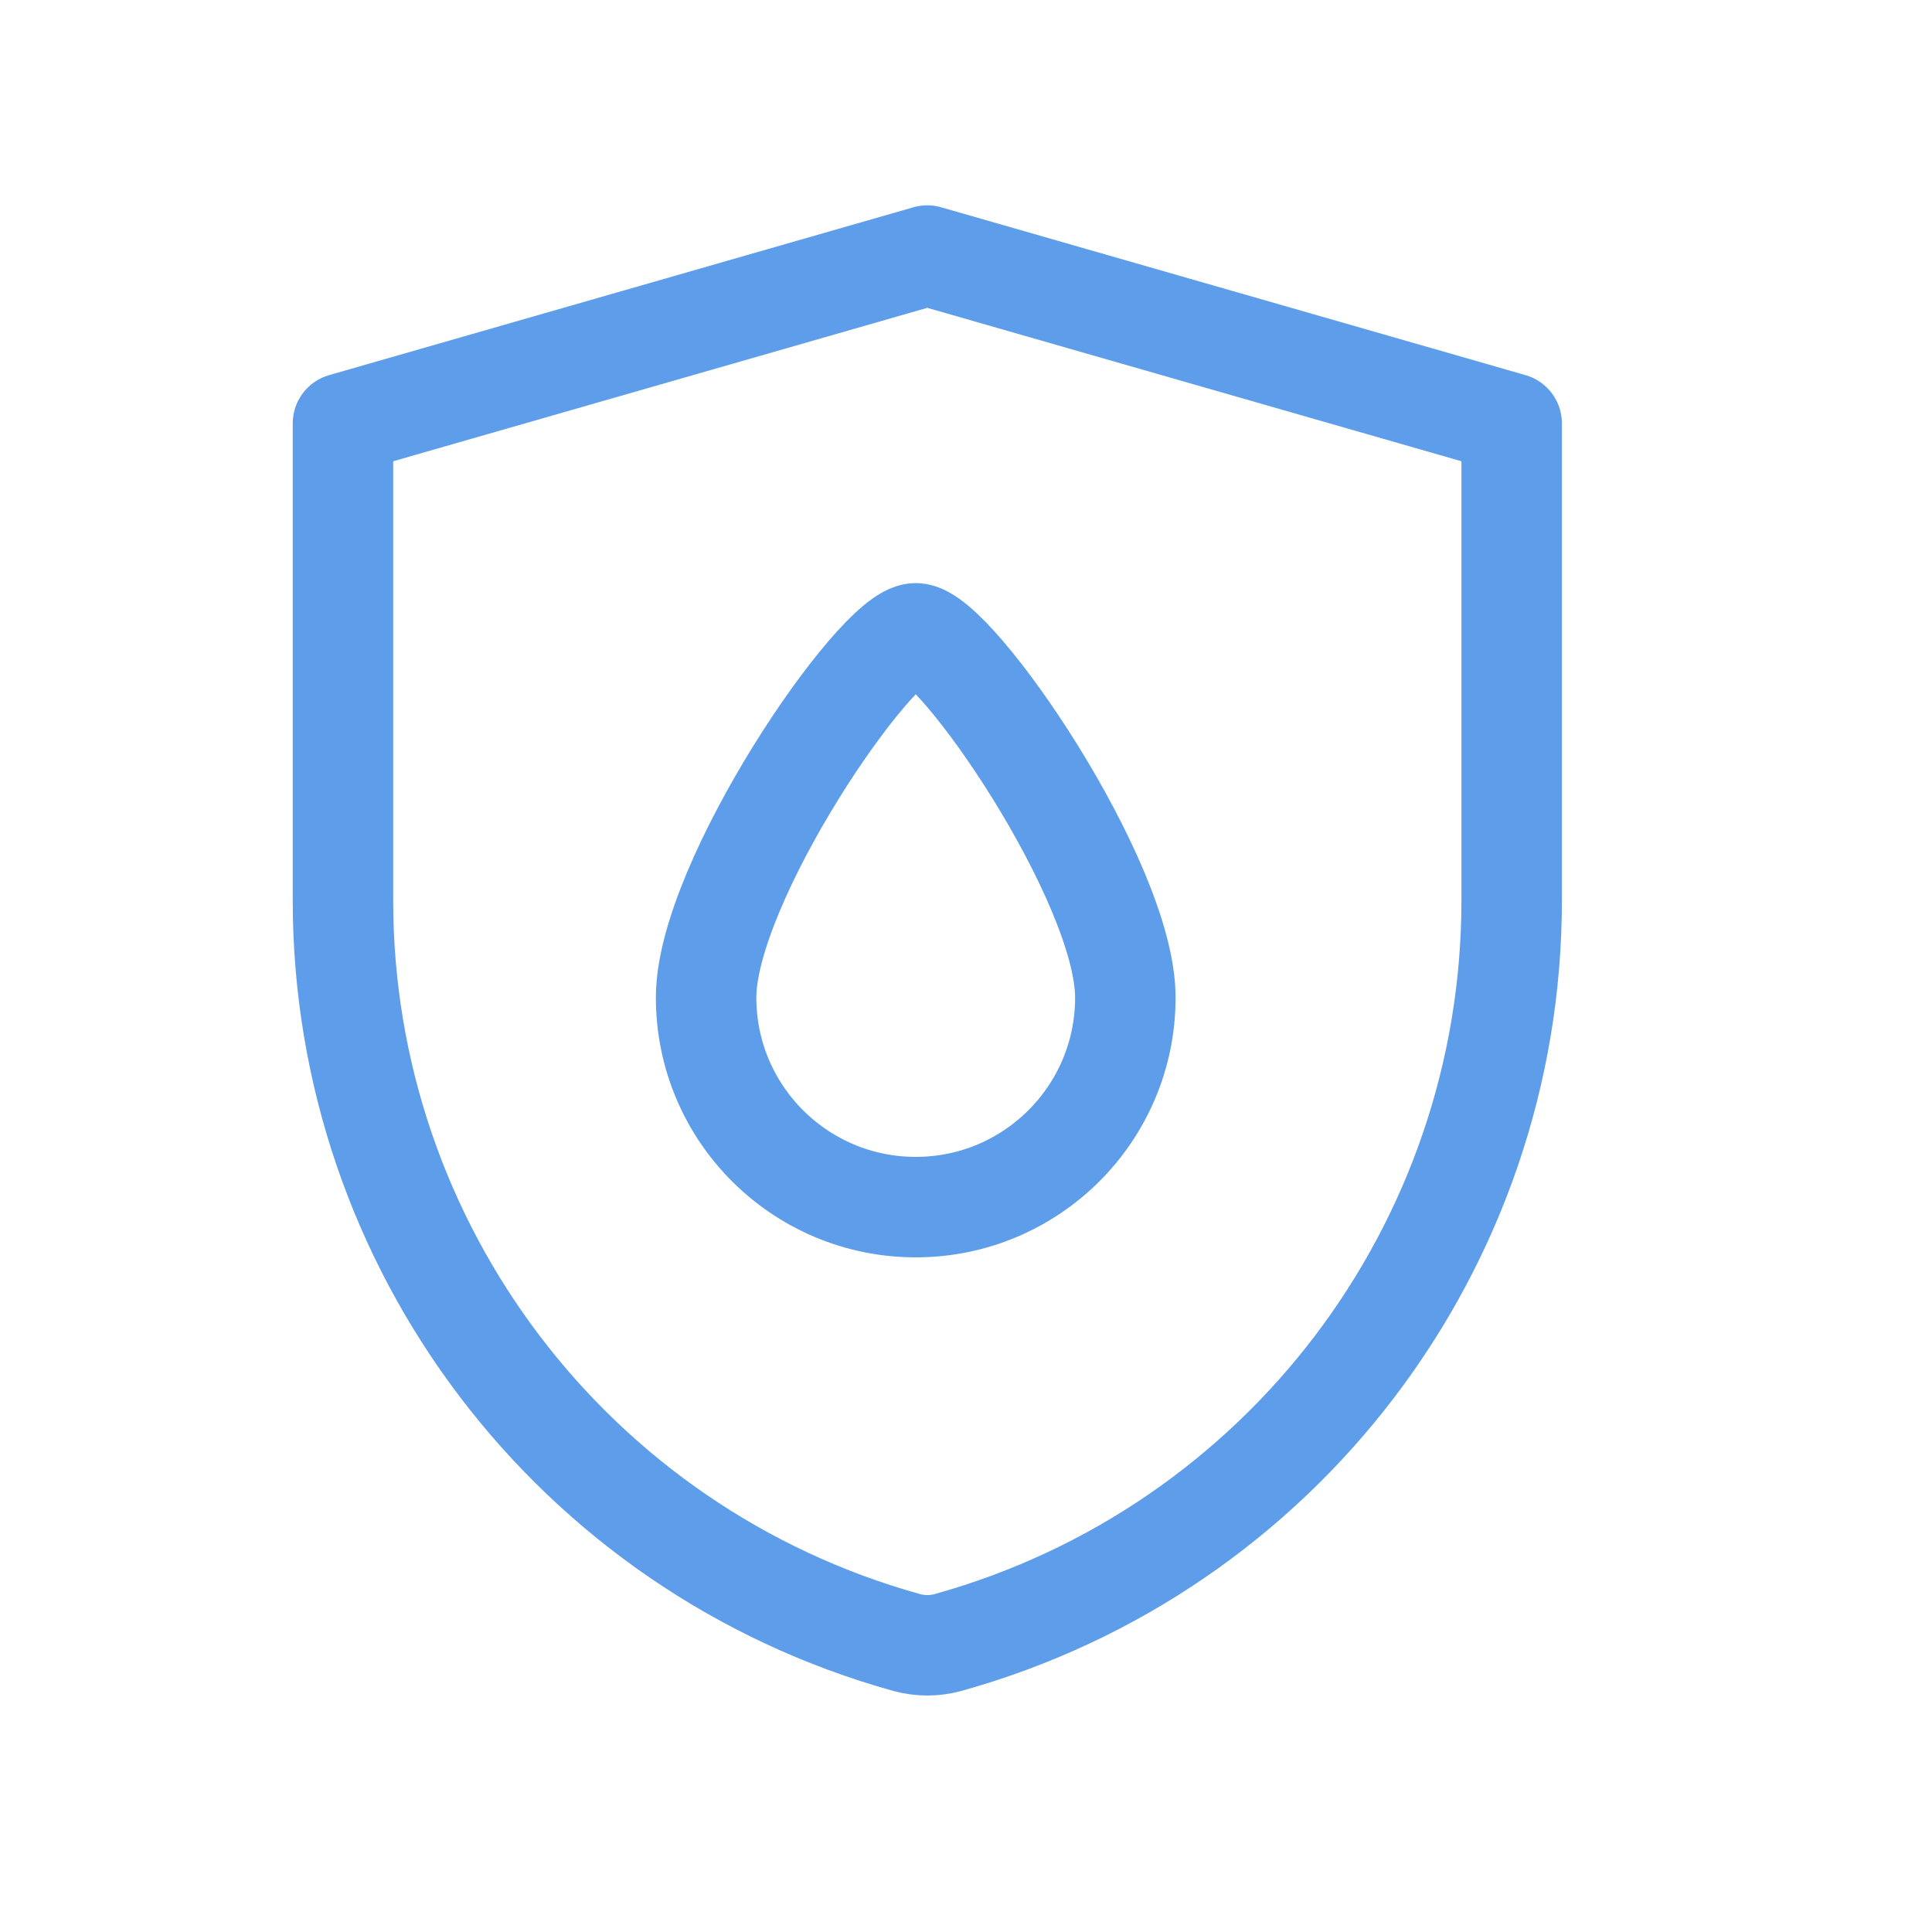 <svg xmlns="http://www.w3.org/2000/svg" fill="none" viewBox="0 0 25 25" height="25" width="25">
<path stroke-linejoin="round" stroke-linecap="round" stroke-width="1.3" stroke="#5D9DEA" d="M4.438 5.479L11.999 3.307L19.561 5.479V11.652C19.561 16.128 16.578 20.054 12.267 21.254C12.092 21.302 11.907 21.302 11.732 21.254C7.421 20.055 4.438 16.128 4.438 11.653V5.479Z"></path>
<path stroke-linejoin="round" stroke-linecap="round" stroke-width="1.3" stroke="#5D9DEA" d="M14.562 12.908C14.562 14.406 13.348 15.62 11.85 15.62C10.351 15.62 9.137 14.406 9.137 12.908C9.137 11.409 11.344 8.195 11.85 8.195C12.355 8.195 14.562 11.409 14.562 12.908Z"></path>
</svg>
